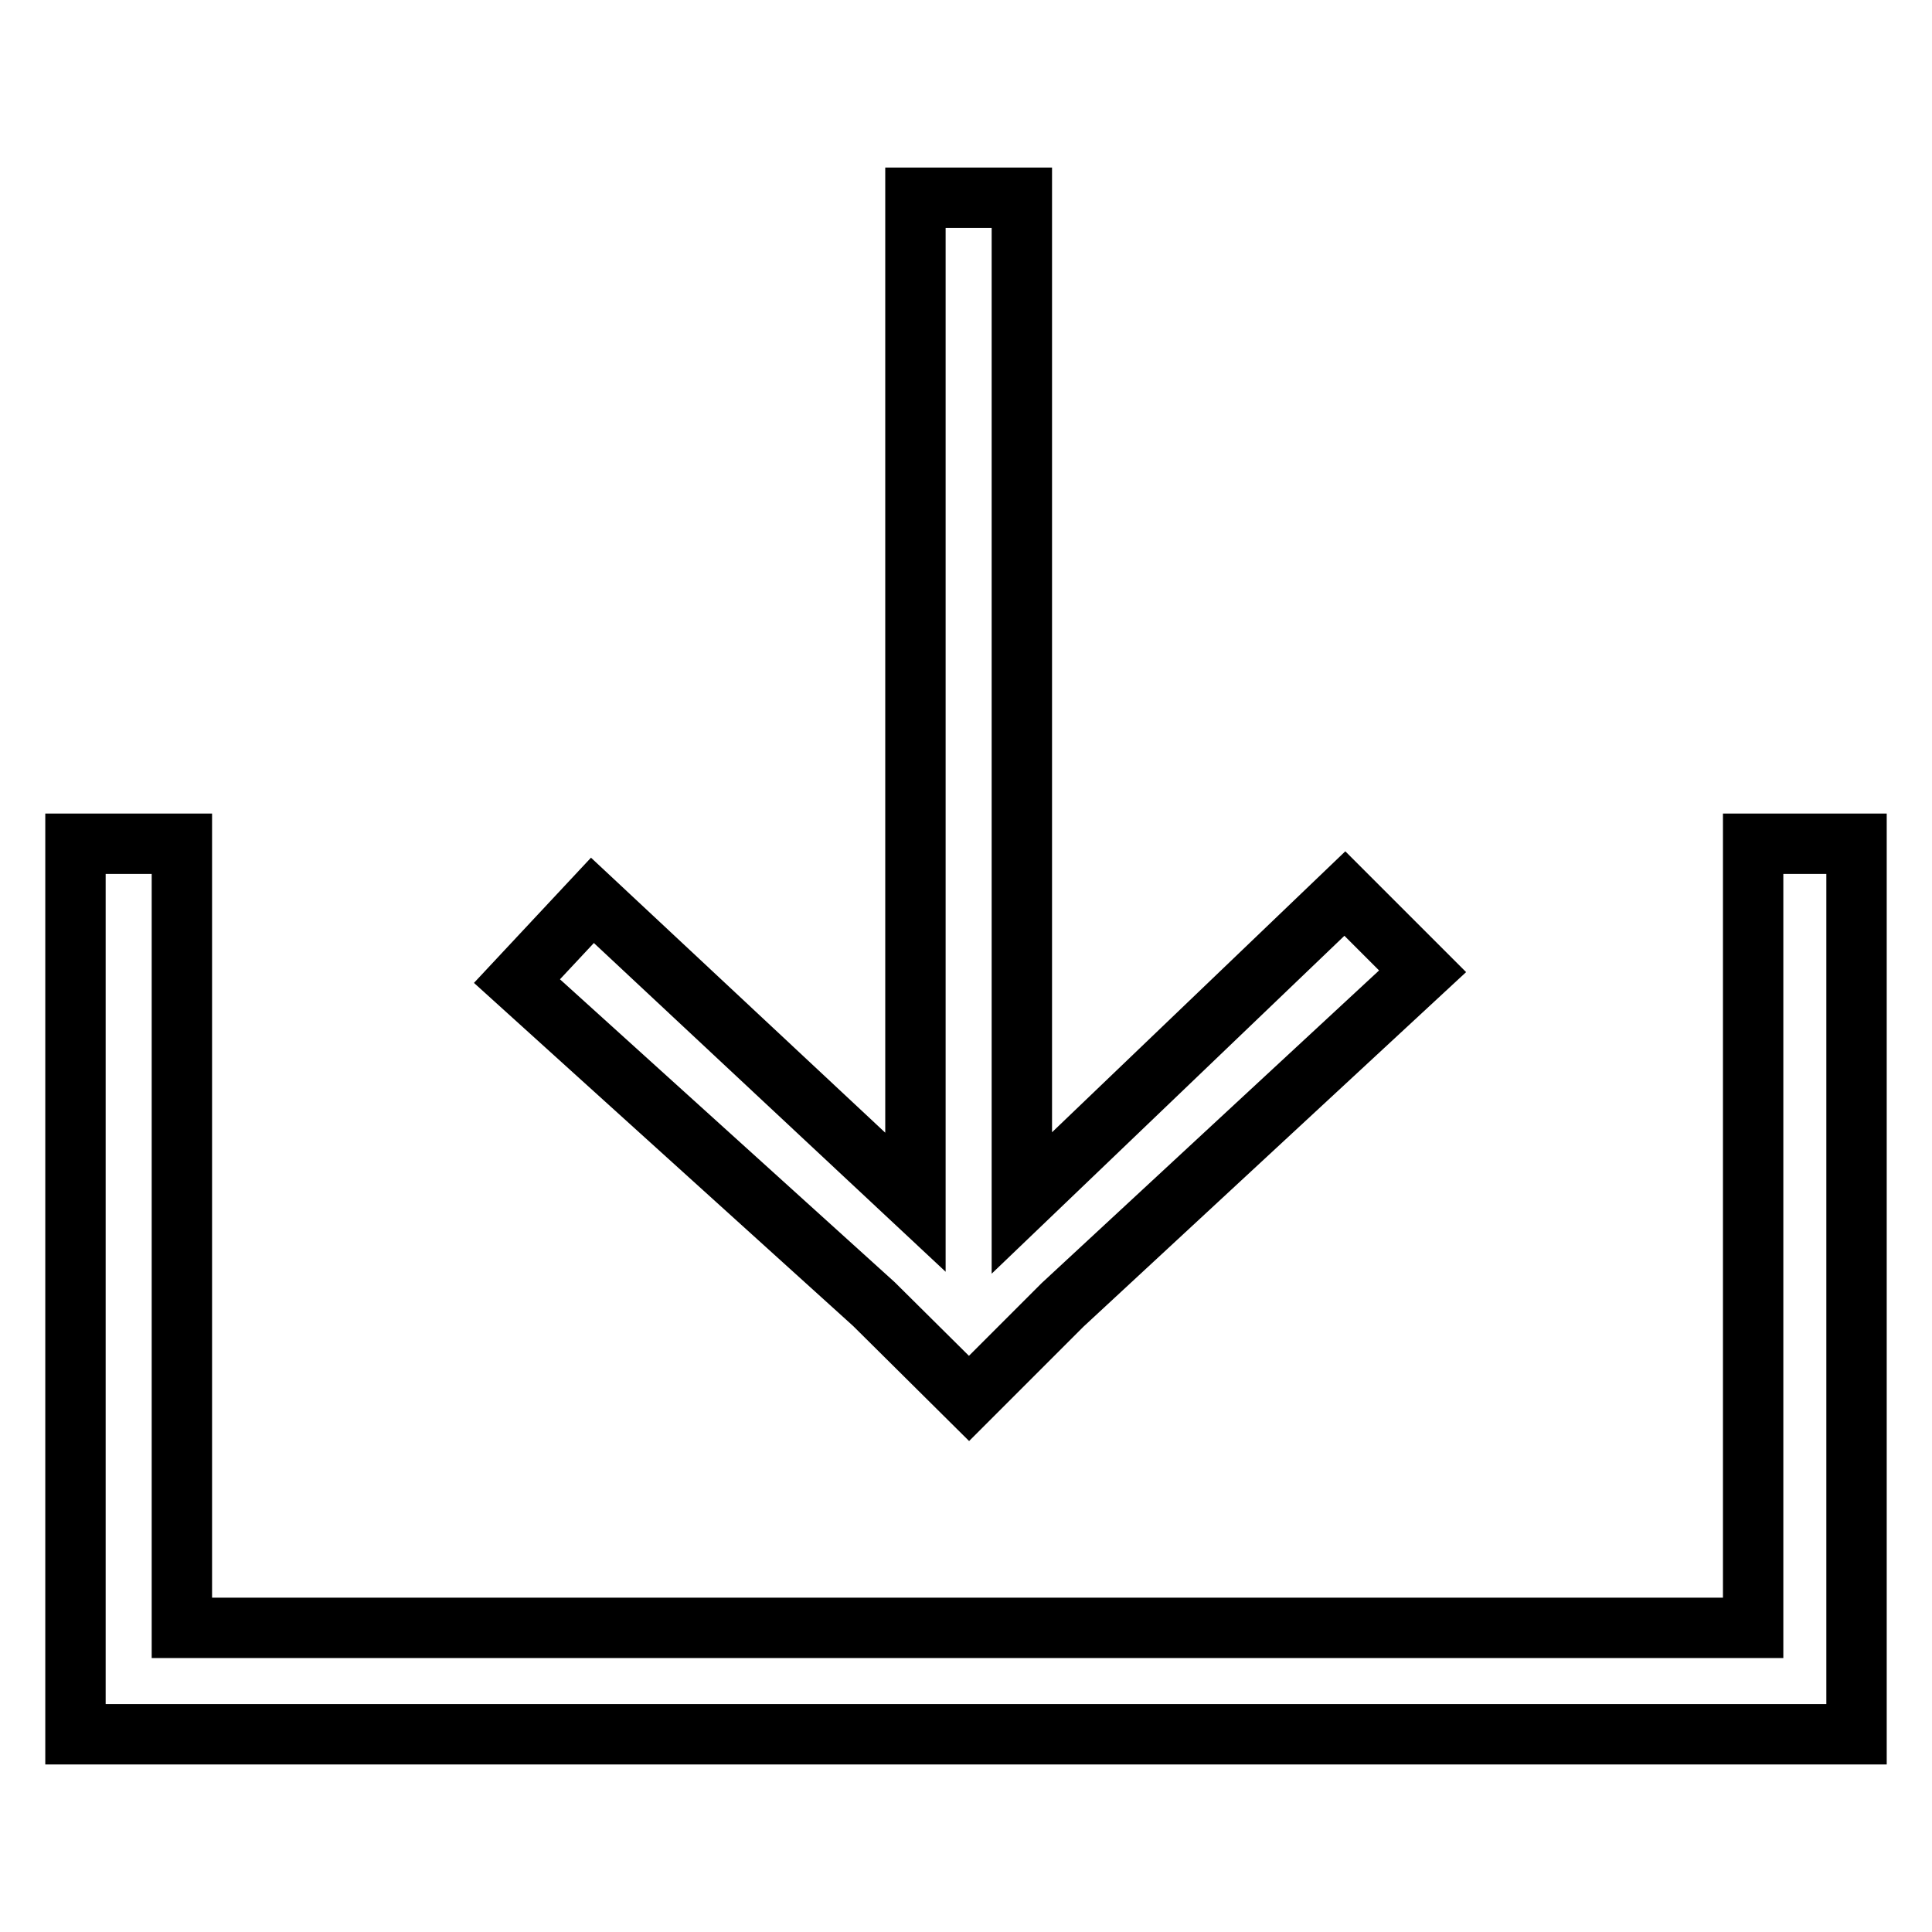 <?xml version="1.0" encoding="utf-8"?>
<!-- Svg Vector Icons : http://www.onlinewebfonts.com/icon -->
<!DOCTYPE svg PUBLIC "-//W3C//DTD SVG 1.1//EN" "http://www.w3.org/Graphics/SVG/1.1/DTD/svg11.dtd">
<svg version="1.1" xmlns="http://www.w3.org/2000/svg" xmlns:xlink="http://www.w3.org/1999/xlink" x="0px" y="0px" viewBox="0 0 256 256" enable-background="new 0 0 256 256" xml:space="preserve">
<g><g><path stroke-width="8" fill-opacity="0" stroke="#000000"  d="M246,111.8h-13.7v103.9H24.1V111.8H10v100.4l0,0v17.6h236v-8.8l0,0V111.8z"/><path stroke-width="8" fill-opacity="0" stroke="#000000"  d="M128.4,185.3l12.4-12.4l47.7-44.2l-10.3-10.3l-42.8,41V26.2h-14.1v133.1l-42.8-40l-10,10.7l47.3,42.8L128.4,185.3z"/></g></g>
</svg>